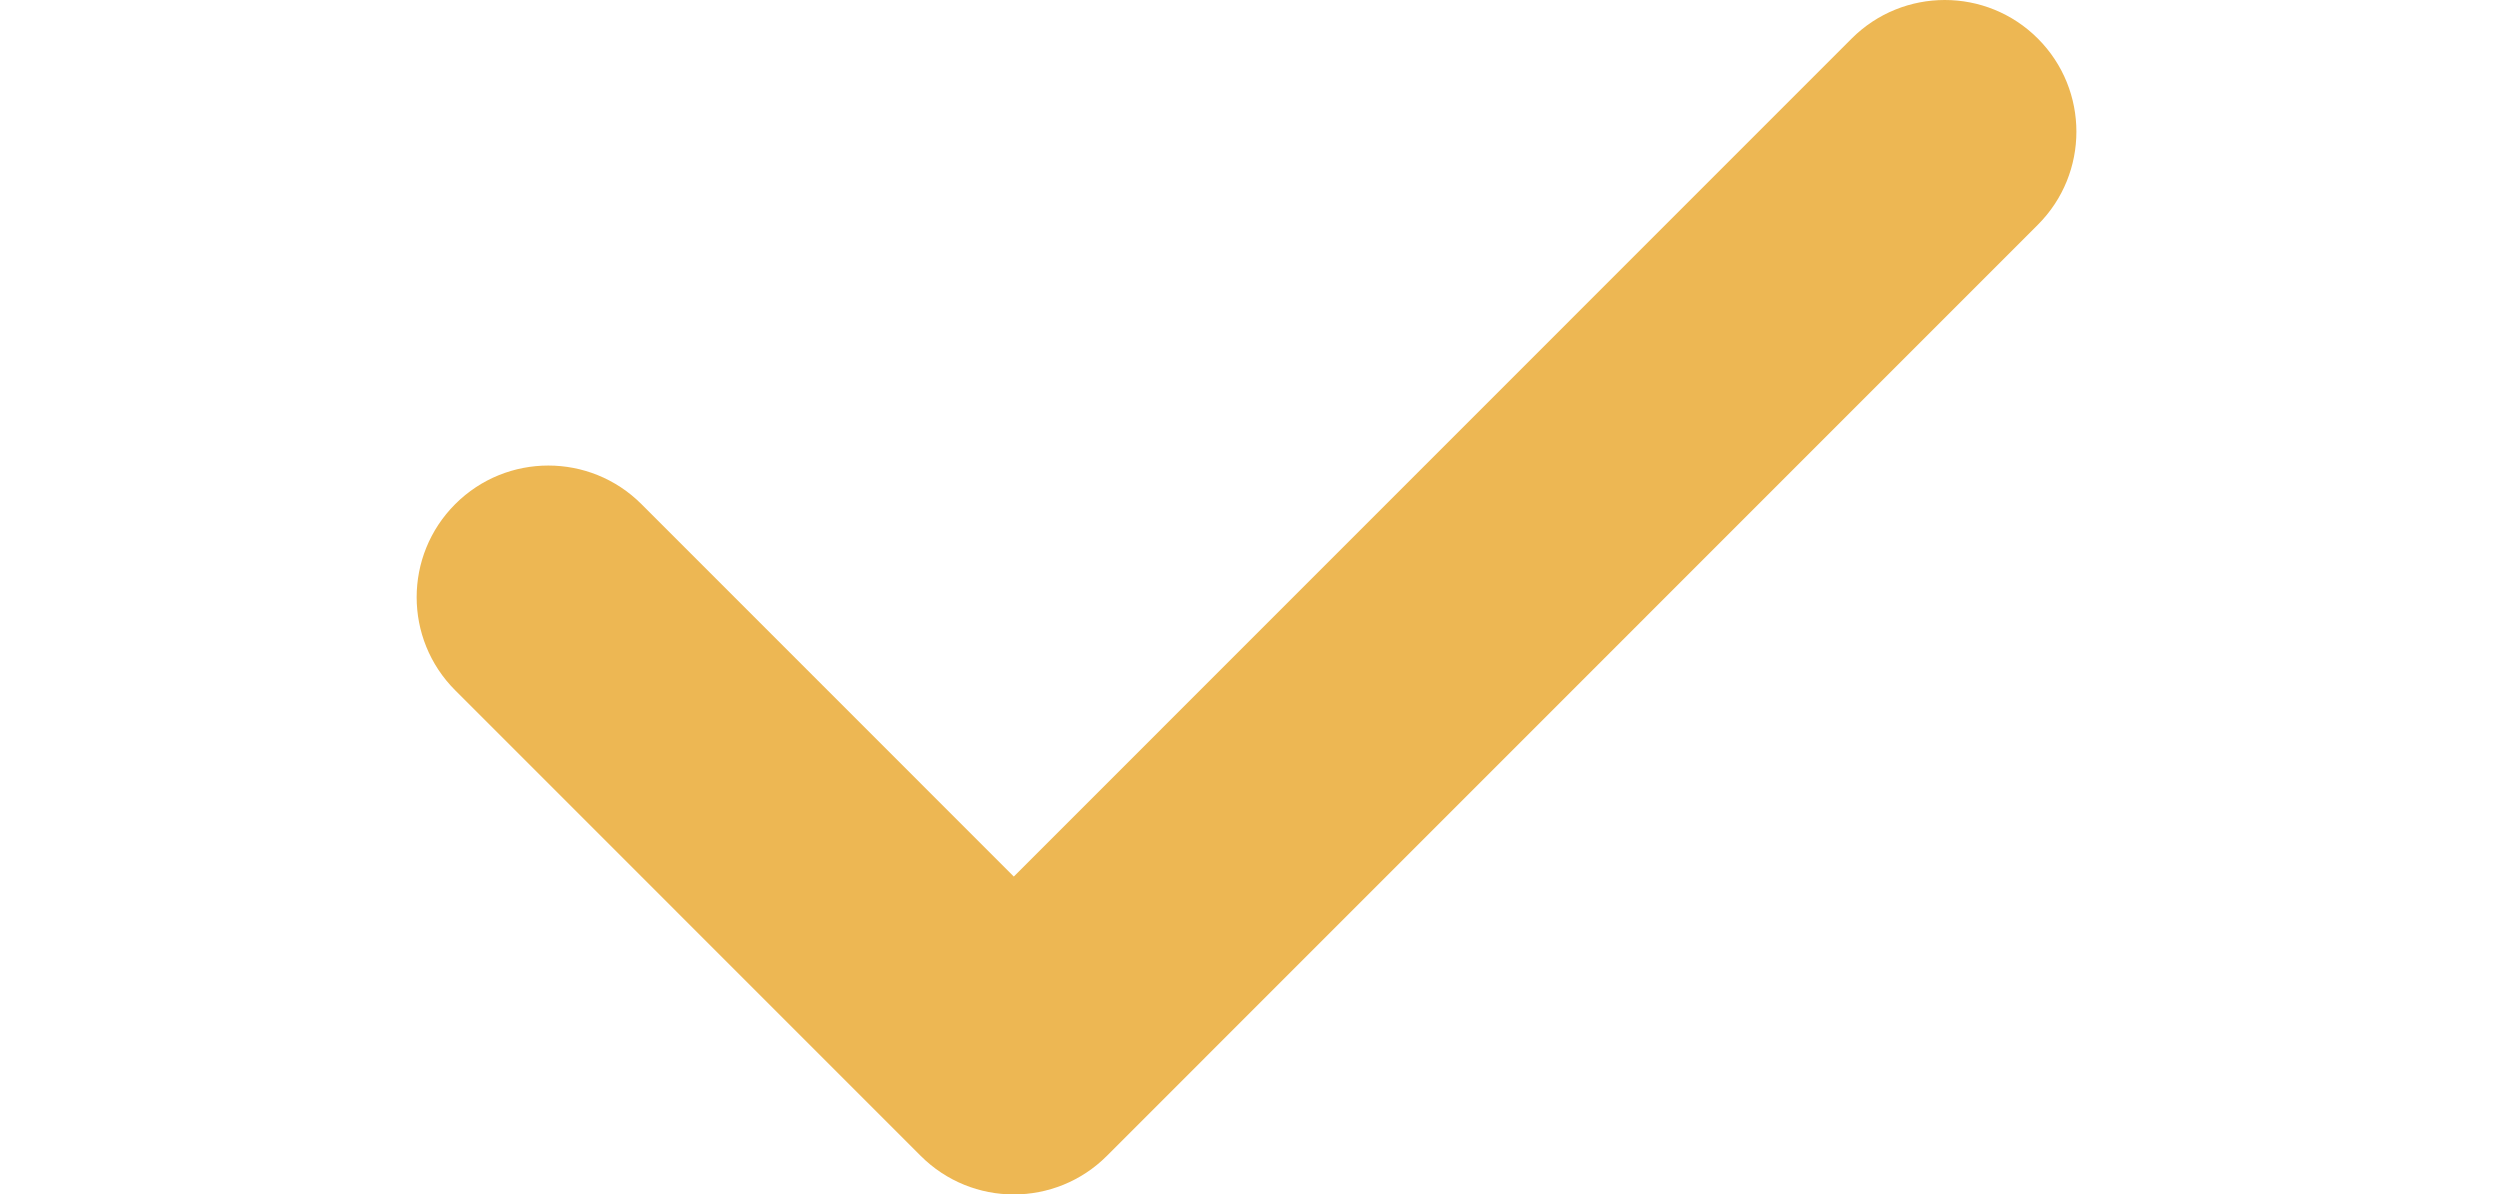 <?xml version="1.0" encoding="UTF-8"?>
<svg xmlns="http://www.w3.org/2000/svg" width="90" height="43" viewBox="0 0 90 43" fill="none">
  <path d="M73.362 1.388C71.513 -0.463 68.511 -0.462 66.66 1.388L36.497 31.556L23.091 18.148C21.24 16.297 18.239 16.297 16.388 18.148C14.537 20 14.537 23.001 16.388 24.852L33.145 41.611C34.07 42.536 35.283 43 36.496 43C37.709 43 38.923 42.537 39.848 41.611L73.362 8.092C75.213 6.242 75.213 3.239 73.362 1.388Z" fill="#EDB753"></path>
</svg>
